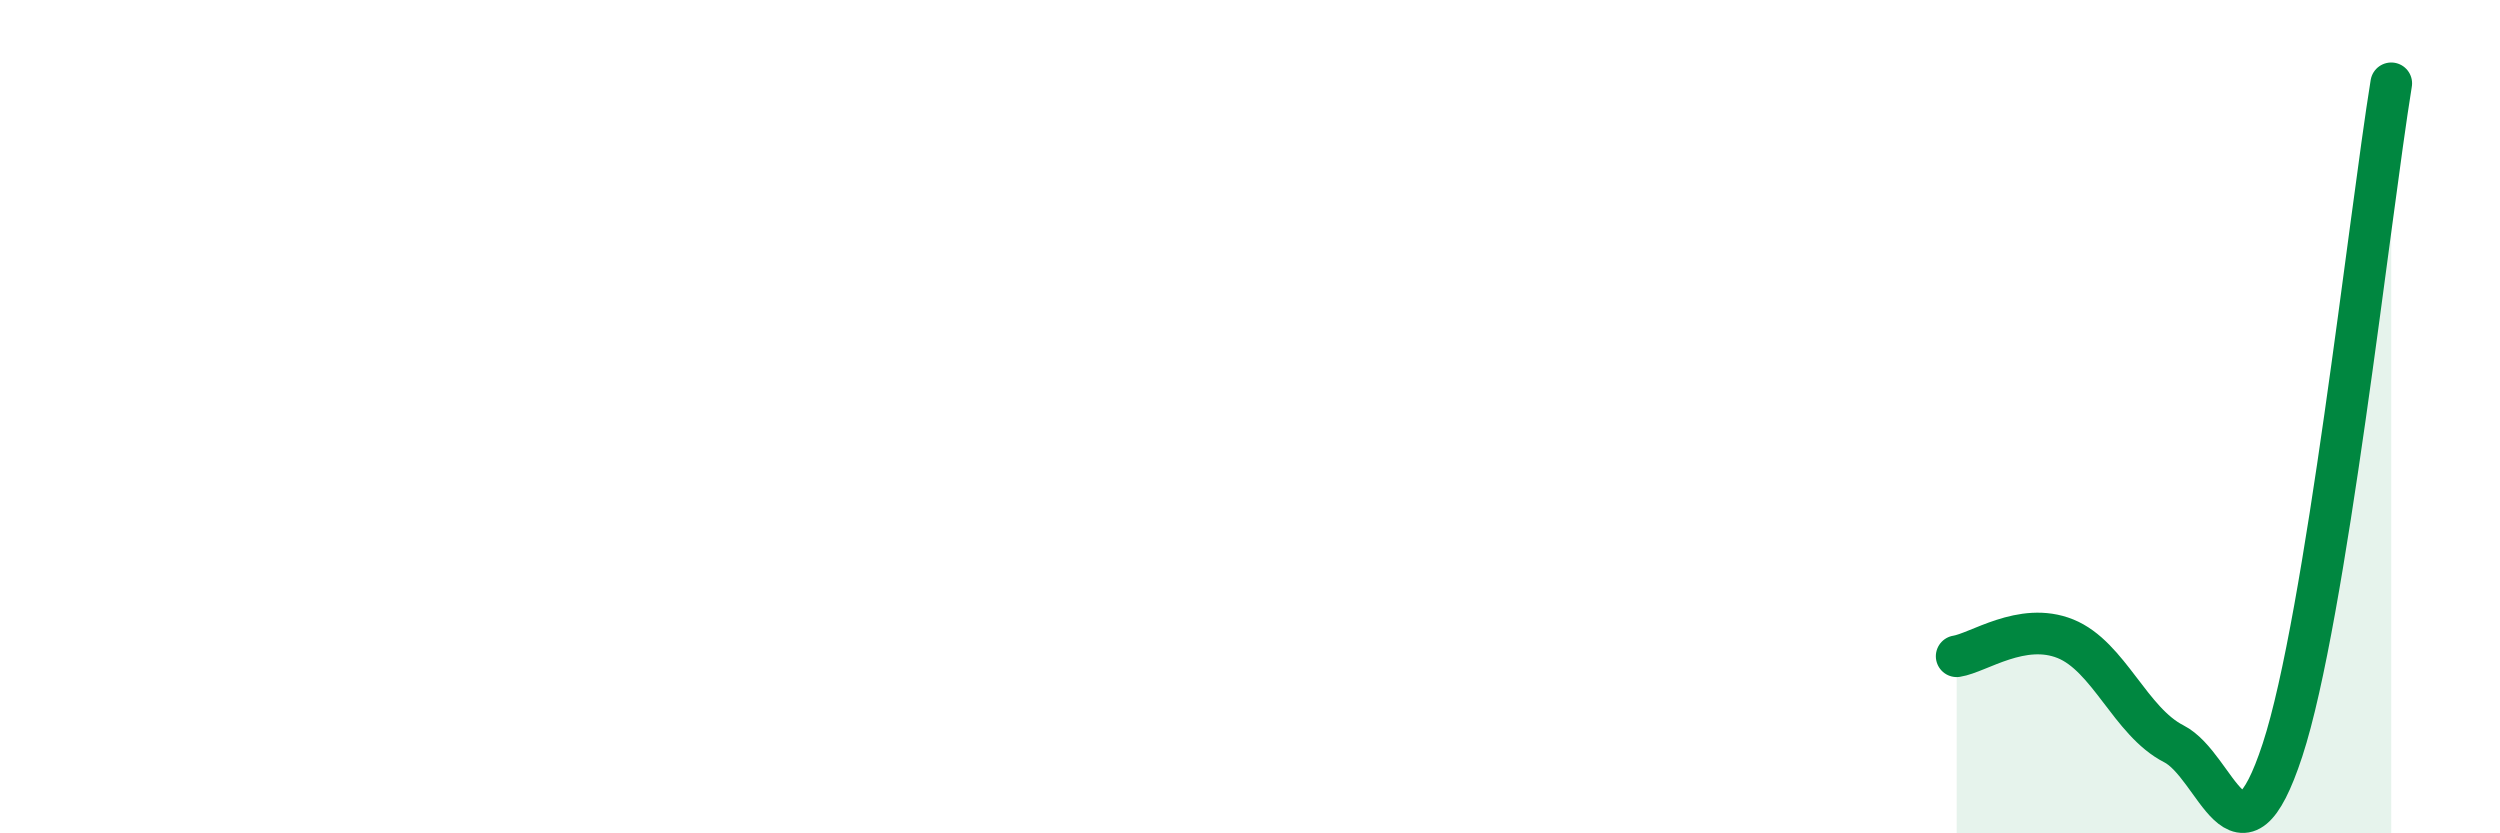 
    <svg width="60" height="20" viewBox="0 0 60 20" xmlns="http://www.w3.org/2000/svg">
      <path
        d="M 46.96,15.75 C 47.48,15.67 48.53,14.91 49.57,15.33 C 50.61,15.75 51.13,17.32 52.17,17.85 C 53.21,18.38 53.74,21.17 54.78,18 C 55.82,14.83 56.87,5.2 57.39,2L57.39 20L46.96 20Z"
        fill="#008740"
        opacity="0.1"
        stroke-linecap="round"
        stroke-linejoin="round"
      />
      <path
        d="M 46.96,15.75 C 47.48,15.67 48.53,14.91 49.57,15.33 C 50.61,15.75 51.13,17.32 52.17,17.85 C 53.21,18.38 53.74,21.17 54.78,18 C 55.82,14.83 56.87,5.2 57.39,2"
        stroke="#008740"
        stroke-width="1"
        fill="none"
        stroke-linecap="round"
        stroke-linejoin="round"
      />
    </svg>
  